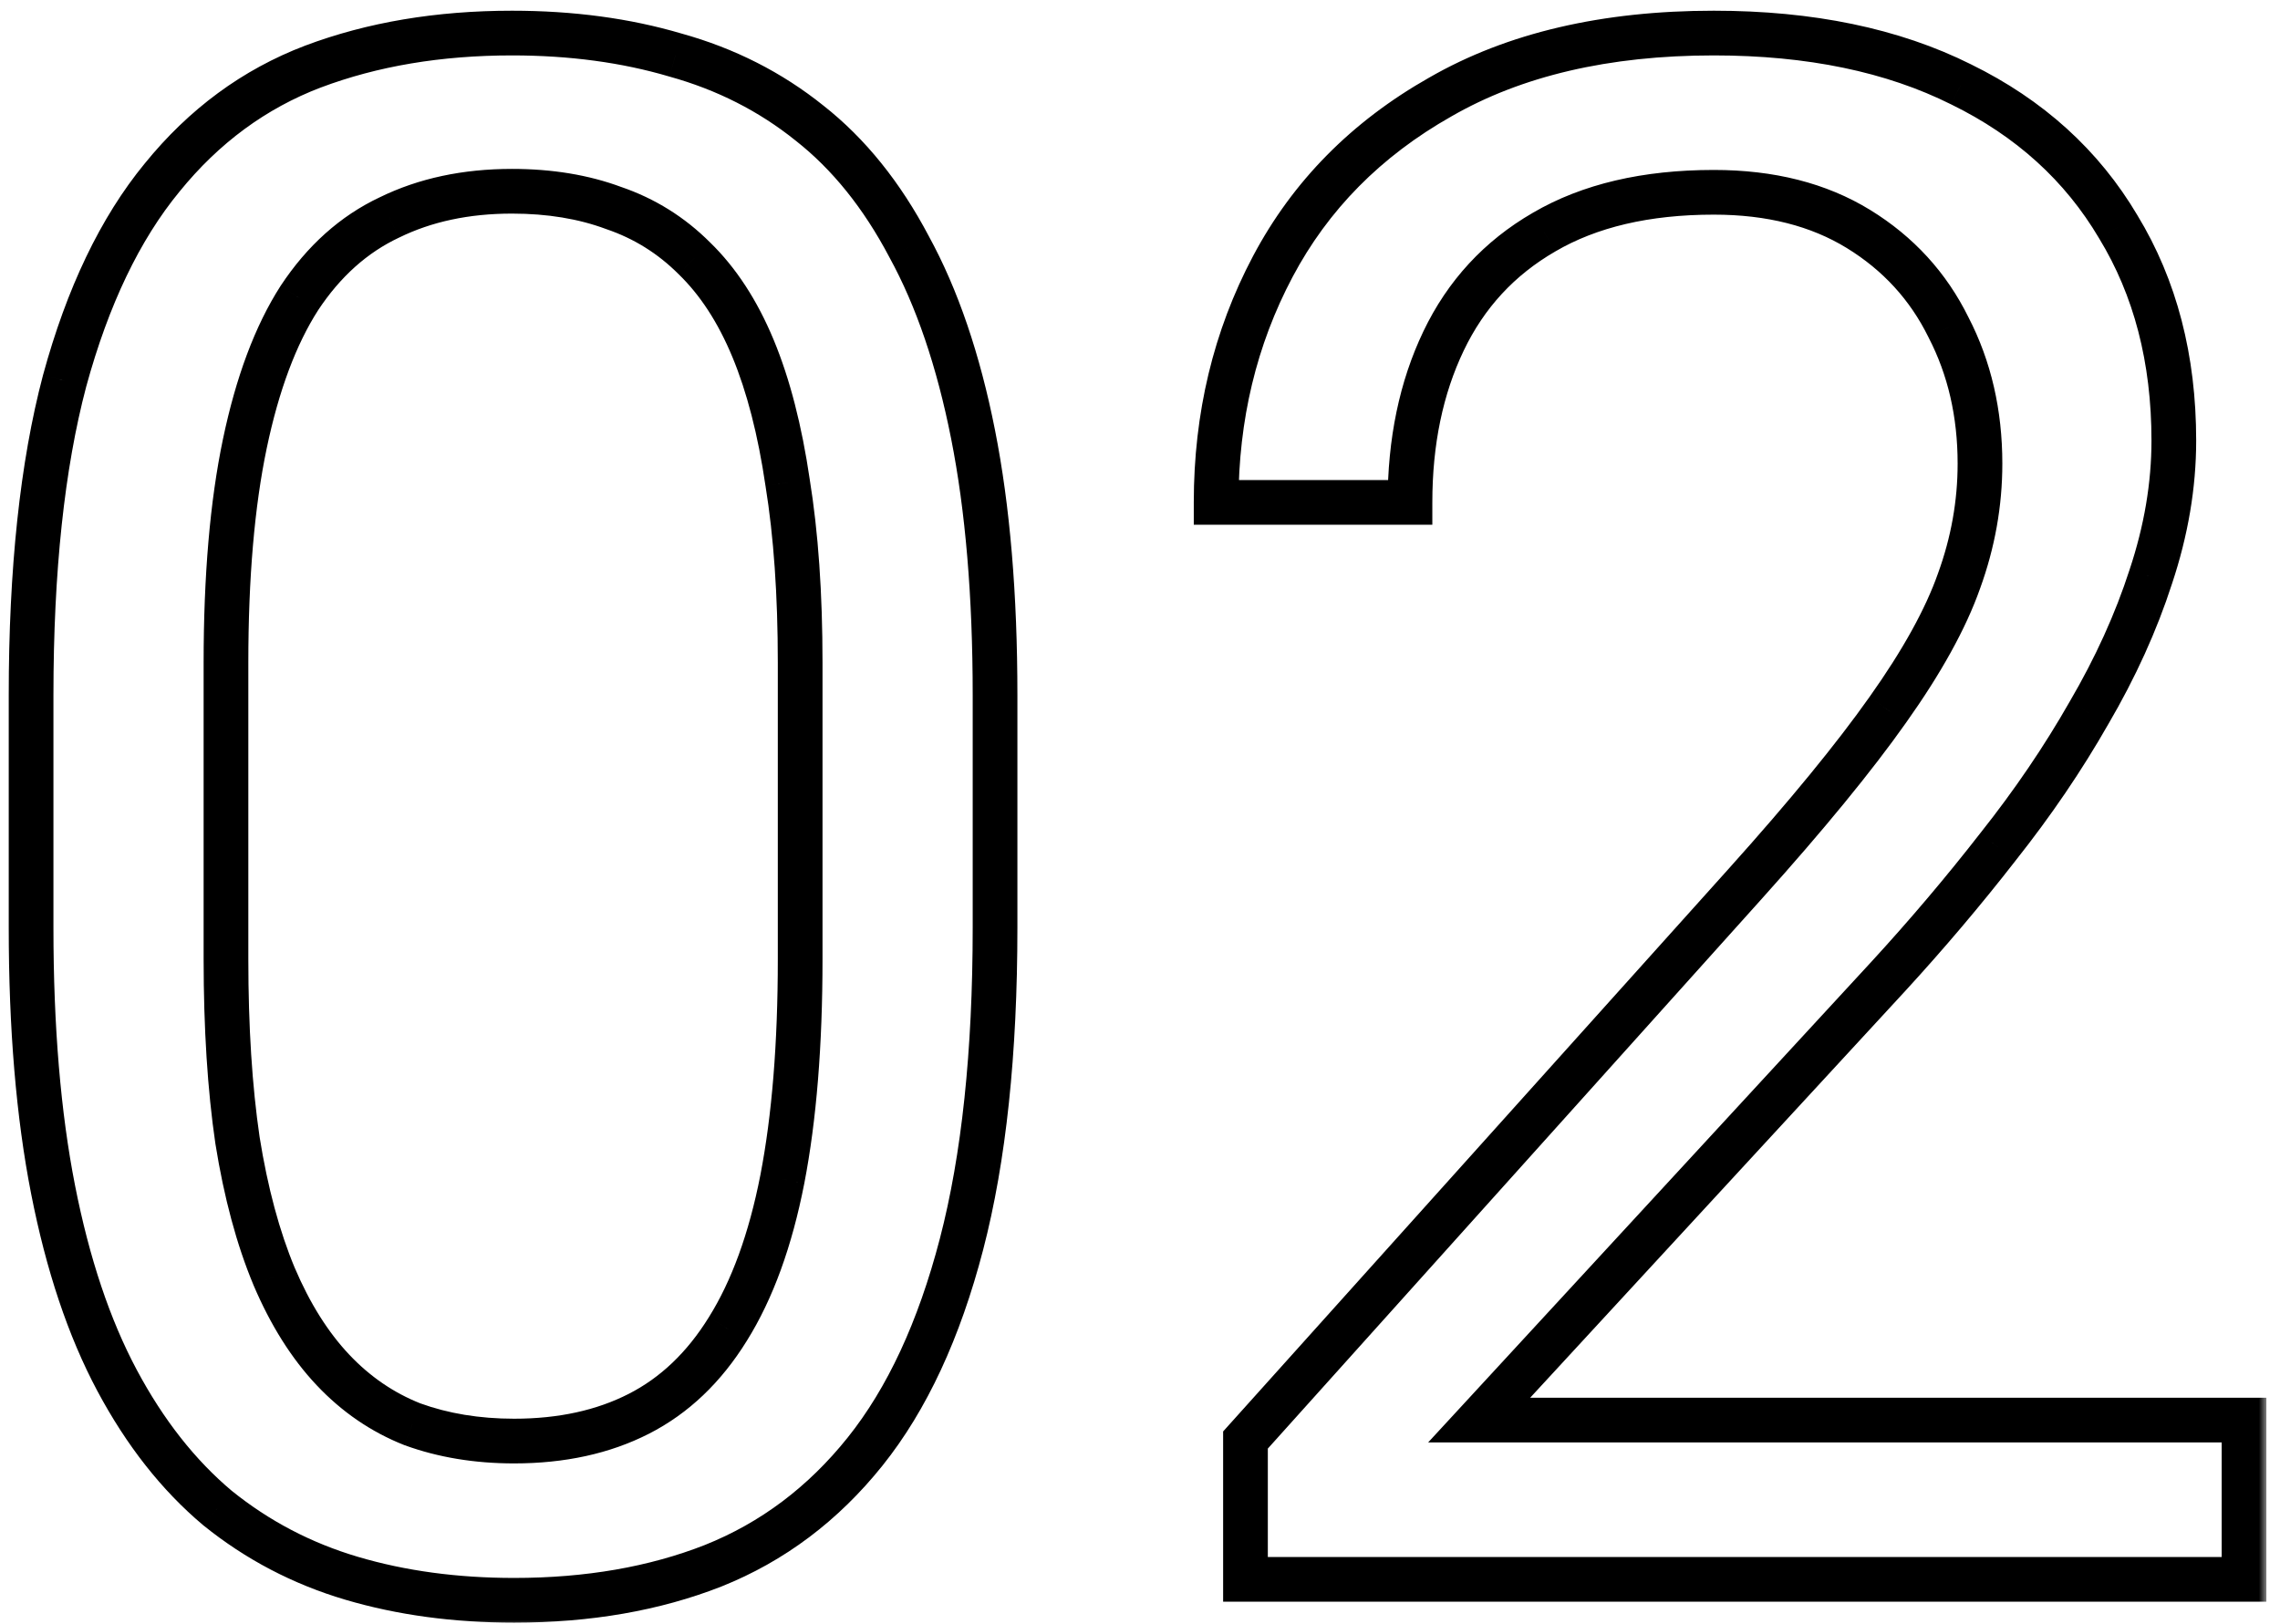 <?xml version="1.0" encoding="UTF-8"?> <svg xmlns="http://www.w3.org/2000/svg" width="153" height="109" viewBox="0 0 153 109" fill="none"> <mask id="path-1-outside-1_7_84" maskUnits="userSpaceOnUse" x="0.086" y="0.219" width="152" height="109" fill="black"> <rect fill="white" x="0.086" y="0.219" width="152" height="109"></rect> <path d="M66.773 46.656V62.266C66.773 70.656 66.023 77.734 64.523 83.5C63.023 89.266 60.867 93.906 58.055 97.422C55.242 100.938 51.844 103.492 47.859 105.086C43.922 106.633 39.469 107.406 34.5 107.406C30.562 107.406 26.93 106.914 23.602 105.93C20.273 104.945 17.273 103.375 14.602 101.219C11.977 99.016 9.727 96.156 7.852 92.641C5.977 89.125 4.547 84.859 3.562 79.844C2.578 74.828 2.086 68.969 2.086 62.266V46.656C2.086 38.266 2.836 31.234 4.336 25.562C5.883 19.891 8.062 15.344 10.875 11.922C13.688 8.453 17.062 5.969 21 4.469C24.984 2.969 29.438 2.219 34.359 2.219C38.344 2.219 42 2.711 45.328 3.695C48.703 4.633 51.703 6.156 54.328 8.266C56.953 10.328 59.18 13.094 61.008 16.562C62.883 19.984 64.312 24.18 65.297 29.148C66.281 34.117 66.773 39.953 66.773 46.656ZM53.695 64.375V44.477C53.695 39.883 53.414 35.852 52.852 32.383C52.336 28.867 51.562 25.867 50.531 23.383C49.5 20.898 48.188 18.883 46.594 17.336C45.047 15.789 43.242 14.664 41.18 13.961C39.164 13.211 36.891 12.836 34.359 12.836C31.266 12.836 28.523 13.422 26.133 14.594C23.742 15.719 21.727 17.523 20.086 20.008C18.492 22.492 17.273 25.75 16.43 29.781C15.586 33.812 15.164 38.711 15.164 44.477V64.375C15.164 68.969 15.422 73.023 15.938 76.539C16.5 80.055 17.32 83.102 18.398 85.68C19.477 88.211 20.789 90.297 22.336 91.938C23.883 93.578 25.664 94.797 27.68 95.594C29.742 96.344 32.016 96.719 34.5 96.719C37.688 96.719 40.477 96.109 42.867 94.891C45.258 93.672 47.25 91.773 48.844 89.195C50.484 86.57 51.703 83.219 52.5 79.141C53.297 75.016 53.695 70.094 53.695 64.375ZM150.586 95.312V106H83.578V96.648L117.117 59.312C121.242 54.719 124.43 50.828 126.68 47.641C128.977 44.406 130.57 41.523 131.461 38.992C132.398 36.414 132.867 33.789 132.867 31.117C132.867 27.742 132.164 24.695 130.758 21.977C129.398 19.211 127.383 17.008 124.711 15.367C122.039 13.727 118.805 12.906 115.008 12.906C110.461 12.906 106.664 13.797 103.617 15.578C100.617 17.312 98.367 19.75 96.867 22.891C95.367 26.031 94.617 29.641 94.617 33.719H81.609C81.609 27.953 82.875 22.68 85.406 17.898C87.938 13.117 91.688 9.32 96.656 6.508C101.625 3.648 107.742 2.219 115.008 2.219C121.477 2.219 127.008 3.367 131.602 5.664C136.195 7.914 139.711 11.102 142.148 15.227C144.633 19.305 145.875 24.086 145.875 29.57C145.875 32.57 145.359 35.617 144.328 38.711C143.344 41.758 141.961 44.805 140.18 47.852C138.445 50.898 136.406 53.898 134.062 56.852C131.766 59.805 129.305 62.711 126.68 65.57L99.258 95.312H150.586Z"></path> </mask> <path d="M47.859 105.086L48.408 106.482L48.416 106.479L47.859 105.086ZM14.602 101.219L13.637 102.368L13.648 102.377L13.659 102.386L14.602 101.219ZM4.336 25.562L2.889 25.168L2.886 25.179L4.336 25.562ZM10.875 11.922L12.034 12.874L12.04 12.867L10.875 11.922ZM21 4.469L20.471 3.065L20.466 3.067L21 4.469ZM45.328 3.695L44.903 5.134L44.915 5.137L44.927 5.141L45.328 3.695ZM54.328 8.266L53.389 9.435L53.395 9.44L53.401 9.445L54.328 8.266ZM61.008 16.562L59.681 17.262L59.687 17.273L59.692 17.283L61.008 16.562ZM52.852 32.383L51.367 32.6L51.369 32.612L51.371 32.623L52.852 32.383ZM46.594 17.336L45.533 18.397L45.541 18.404L45.549 18.412L46.594 17.336ZM41.18 13.961L40.657 15.367L40.676 15.374L40.696 15.381L41.18 13.961ZM26.133 14.594L26.771 15.951L26.782 15.946L26.793 15.941L26.133 14.594ZM20.086 20.008L18.834 19.181L18.829 19.189L18.823 19.198L20.086 20.008ZM15.938 76.539L14.453 76.757L14.455 76.766L14.456 76.776L15.938 76.539ZM18.398 85.68L17.015 86.258L17.018 86.267L18.398 85.68ZM27.68 95.594L27.128 96.989L27.148 96.996L27.167 97.003L27.68 95.594ZM48.844 89.195L47.572 88.4L47.568 88.407L48.844 89.195ZM52.5 79.141L53.972 79.428L53.973 79.425L52.5 79.141ZM150.586 95.312H152.086V93.812H150.586V95.312ZM150.586 106V107.5H152.086V106H150.586ZM83.578 106H82.078V107.5H83.578V106ZM83.578 96.648L82.462 95.646L82.078 96.074V96.648H83.578ZM117.117 59.312L118.233 60.315L118.233 60.315L117.117 59.312ZM126.68 47.641L125.457 46.772L125.454 46.776L126.68 47.641ZM131.461 38.992L130.051 38.48L130.049 38.487L130.046 38.494L131.461 38.992ZM130.758 21.977L129.412 22.638L129.418 22.652L129.425 22.666L130.758 21.977ZM103.617 15.578L104.368 16.877L104.374 16.873L103.617 15.578ZM94.617 33.719V35.219H96.117V33.719H94.617ZM81.609 33.719H80.109V35.219H81.609V33.719ZM96.656 6.508L97.395 7.813L97.404 7.808L96.656 6.508ZM131.602 5.664L130.931 7.006L130.942 7.011L131.602 5.664ZM142.148 15.227L140.857 15.99L140.862 15.998L140.867 16.007L142.148 15.227ZM144.328 38.711L142.905 38.237L142.901 38.25L144.328 38.711ZM140.18 47.852L138.885 47.094L138.88 47.102L138.876 47.109L140.18 47.852ZM134.062 56.852L132.888 55.919L132.883 55.925L132.878 55.931L134.062 56.852ZM126.68 65.57L127.782 66.587L127.785 66.585L126.68 65.57ZM99.258 95.312L98.155 94.296L95.835 96.812H99.258V95.312ZM65.273 46.656V62.266H68.273V46.656H65.273ZM65.273 62.266C65.273 70.576 64.53 77.519 63.072 83.122L65.975 83.878C67.517 77.95 68.273 70.736 68.273 62.266H65.273ZM63.072 83.122C61.608 88.747 59.529 93.178 56.883 96.485L59.226 98.359C62.206 94.635 64.438 89.785 65.975 83.878L63.072 83.122ZM56.883 96.485C54.224 99.808 51.034 102.201 47.302 103.693L48.416 106.479C52.654 104.784 56.26 102.067 59.226 98.359L56.883 96.485ZM47.311 103.69C43.576 105.157 39.313 105.906 34.5 105.906V108.906C39.624 108.906 44.268 108.108 48.408 106.482L47.311 103.69ZM34.5 105.906C30.688 105.906 27.2 105.43 24.027 104.491L23.176 107.368C26.66 108.398 30.438 108.906 34.5 108.906V105.906ZM24.027 104.491C20.885 103.562 18.061 102.083 15.544 100.051L13.659 102.386C16.486 104.667 19.662 106.329 23.176 107.368L24.027 104.491ZM15.566 100.07C13.11 98.008 10.974 95.308 9.175 91.935L6.528 93.347C8.479 97.004 10.843 100.023 13.637 102.368L15.566 100.07ZM9.175 91.935C7.386 88.581 5.998 84.464 5.034 79.555L2.091 80.133C3.096 85.255 4.567 89.669 6.528 93.347L9.175 91.935ZM5.034 79.555C4.073 74.659 3.586 68.9 3.586 62.266H0.586C0.586 69.038 1.083 74.998 2.091 80.133L5.034 79.555ZM3.586 62.266V46.656H0.586V62.266H3.586ZM3.586 46.656C3.586 38.345 4.33 31.452 5.786 25.946L2.886 25.179C1.342 31.017 0.586 38.187 0.586 46.656H3.586ZM5.783 25.957C7.292 20.426 9.392 16.088 12.034 12.874L9.716 10.969C6.733 14.599 4.474 19.355 2.889 25.168L5.783 25.957ZM12.04 12.867C14.697 9.59 17.858 7.271 21.534 5.87L20.466 3.067C16.267 4.667 12.678 7.316 9.71 10.977L12.04 12.867ZM21.529 5.873C25.32 4.445 29.59 3.719 34.359 3.719V0.719C29.285 0.719 24.649 1.492 20.471 3.065L21.529 5.873ZM34.359 3.719C38.221 3.719 41.731 4.196 44.903 5.134L45.754 2.257C42.269 1.226 38.467 0.719 34.359 0.719V3.719ZM44.927 5.141C48.114 6.026 50.929 7.458 53.389 9.435L55.268 7.096C52.478 4.854 49.293 3.24 45.73 2.25L44.927 5.141ZM53.401 9.445C55.834 11.357 57.934 13.947 59.681 17.262L62.335 15.863C60.425 12.24 58.072 9.3 55.255 7.086L53.401 9.445ZM59.692 17.283C61.476 20.538 62.862 24.579 63.825 29.44L66.768 28.857C65.763 23.78 64.29 19.431 62.323 15.842L59.692 17.283ZM63.825 29.44C64.786 34.288 65.273 40.022 65.273 46.656H68.273C68.273 39.885 67.777 33.947 66.768 28.857L63.825 29.44ZM55.195 64.375V44.477H52.195V64.375H55.195ZM55.195 44.477C55.195 39.825 54.911 35.711 54.332 32.143L51.371 32.623C51.917 35.992 52.195 39.94 52.195 44.477H55.195ZM54.336 32.165C53.807 28.564 53.008 25.437 51.917 22.808L49.146 23.958C50.117 26.298 50.864 29.171 51.367 32.6L54.336 32.165ZM51.917 22.808C50.823 20.174 49.406 17.975 47.639 16.26L45.549 18.412C46.969 19.79 48.177 21.623 49.146 23.958L51.917 22.808ZM47.654 16.275C45.946 14.567 43.944 13.319 41.664 12.541L40.696 15.381C42.54 16.009 44.148 17.011 45.533 18.397L47.654 16.275ZM41.703 12.555C39.493 11.733 37.038 11.336 34.359 11.336V14.336C36.743 14.336 38.835 14.689 40.657 15.367L41.703 12.555ZM34.359 11.336C31.074 11.336 28.099 11.959 25.473 13.247L26.793 15.941C28.947 14.885 31.457 14.336 34.359 14.336V11.336ZM25.494 13.236C22.824 14.493 20.607 16.497 18.834 19.181L21.338 20.834C22.846 18.55 24.661 16.944 26.771 15.951L25.494 13.236ZM18.823 19.198C17.101 21.884 15.829 25.329 14.961 29.474L17.898 30.088C18.718 26.171 19.884 23.101 21.349 20.818L18.823 19.198ZM14.961 29.474C14.09 33.637 13.664 38.645 13.664 44.477H16.664C16.664 38.777 17.082 33.988 17.898 30.088L14.961 29.474ZM13.664 44.477V64.375H16.664V44.477H13.664ZM13.664 64.375C13.664 69.022 13.925 73.152 14.453 76.757L17.422 76.321C16.919 72.895 16.664 68.916 16.664 64.375H13.664ZM14.456 76.776C15.033 80.379 15.88 83.546 17.015 86.258L19.782 85.101C18.761 82.658 17.967 79.731 17.419 76.302L14.456 76.776ZM17.018 86.267C18.151 88.927 19.553 91.172 21.245 92.966L23.427 90.909C22.025 89.422 20.802 87.495 19.779 85.092L17.018 86.267ZM21.245 92.966C22.936 94.761 24.9 96.108 27.128 96.989L28.231 94.199C26.428 93.486 24.829 92.396 23.427 90.909L21.245 92.966ZM27.167 97.003C29.414 97.82 31.864 98.219 34.5 98.219V95.219C32.168 95.219 30.07 94.867 28.192 94.184L27.167 97.003ZM34.5 98.219C37.88 98.219 40.911 97.572 43.548 96.227L42.186 93.554C40.042 94.647 37.495 95.219 34.5 95.219V98.219ZM43.548 96.227C46.214 94.868 48.401 92.765 50.12 89.984L47.568 88.407C46.099 90.782 44.301 92.476 42.186 93.554L43.548 96.227ZM50.116 89.99C51.88 87.167 53.151 83.629 53.972 79.428L51.028 78.853C50.255 82.809 49.088 85.974 47.572 88.4L50.116 89.99ZM53.973 79.425C54.793 75.18 55.195 70.158 55.195 64.375H52.195C52.195 70.03 51.801 74.852 51.027 78.856L53.973 79.425ZM149.086 95.312V106H152.086V95.312H149.086ZM150.586 104.5H83.578V107.5H150.586V104.5ZM85.078 106V96.648H82.078V106H85.078ZM84.694 97.651L118.233 60.315L116.001 58.31L82.462 95.646L84.694 97.651ZM118.233 60.315C122.378 55.699 125.608 51.76 127.905 48.506L125.454 46.776C123.252 49.896 120.107 53.738 116.001 58.31L118.233 60.315ZM127.903 48.509C130.246 45.21 131.922 42.2 132.876 39.49L130.046 38.494C129.218 40.847 127.707 43.603 125.457 46.772L127.903 48.509ZM132.871 39.505C133.866 36.767 134.367 33.969 134.367 31.117H131.367C131.367 33.609 130.931 36.061 130.051 38.48L132.871 39.505ZM134.367 31.117C134.367 27.527 133.618 24.24 132.09 21.287L129.425 22.666C130.711 25.15 131.367 27.957 131.367 31.117H134.367ZM132.104 21.315C130.617 18.29 128.405 15.875 125.496 14.089L123.926 16.645C126.361 18.14 128.18 20.132 129.412 22.638L132.104 21.315ZM125.496 14.089C122.542 12.275 119.023 11.406 115.008 11.406V14.406C118.586 14.406 121.536 15.178 123.926 16.645L125.496 14.089ZM115.008 11.406C110.27 11.406 106.194 12.334 102.86 14.283L104.374 16.873C107.134 15.259 110.652 14.406 115.008 14.406V11.406ZM102.866 14.28C99.603 16.166 97.144 18.832 95.514 22.244L98.221 23.537C99.591 20.668 101.631 18.459 104.368 16.877L102.866 14.28ZM95.514 22.244C93.902 25.619 93.117 29.455 93.117 33.719H96.117C96.117 29.826 96.832 26.444 98.221 23.537L95.514 22.244ZM94.617 32.219H81.609V35.219H94.617V32.219ZM83.109 33.719C83.109 28.181 84.323 23.151 86.732 18.6L84.081 17.197C81.427 22.208 80.109 27.725 80.109 33.719H83.109ZM86.732 18.6C89.122 14.086 92.661 10.493 97.395 7.813L95.917 5.202C90.714 8.148 86.753 12.148 84.081 17.197L86.732 18.6ZM97.404 7.808C102.092 5.11 107.936 3.719 115.008 3.719V0.719C107.549 0.719 101.158 2.187 95.908 5.208L97.404 7.808ZM115.008 3.719C121.303 3.719 126.592 4.836 130.931 7.006L132.272 4.322C127.423 1.898 121.651 0.719 115.008 0.719V3.719ZM130.942 7.011C135.291 9.141 138.579 12.134 140.857 15.99L143.44 14.463C140.843 10.069 137.1 6.687 132.261 4.317L130.942 7.011ZM140.867 16.007C143.188 19.817 144.375 24.32 144.375 29.57H147.375C147.375 23.852 146.077 18.793 143.429 14.446L140.867 16.007ZM144.375 29.57C144.375 32.396 143.89 35.282 142.905 38.237L145.751 39.185C146.829 35.952 147.375 32.745 147.375 29.57H144.375ZM142.901 38.25C141.953 41.184 140.617 44.132 138.885 47.094L141.475 48.609C143.305 45.478 144.735 42.332 145.755 39.172L142.901 38.25ZM138.876 47.109C137.182 50.085 135.187 53.022 132.888 55.919L135.237 57.784C137.625 54.775 139.708 51.712 141.483 48.594L138.876 47.109ZM132.878 55.931C130.608 58.85 128.173 61.725 125.575 64.556L127.785 66.585C130.436 63.696 132.924 60.759 135.247 57.773L132.878 55.931ZM125.577 64.553L98.155 94.296L100.361 96.329L127.782 66.587L125.577 64.553ZM99.258 96.812H150.586V93.812H99.258V96.812Z" fill="black" mask="url(#path-1-outside-1_7_84)"></path> </svg> 